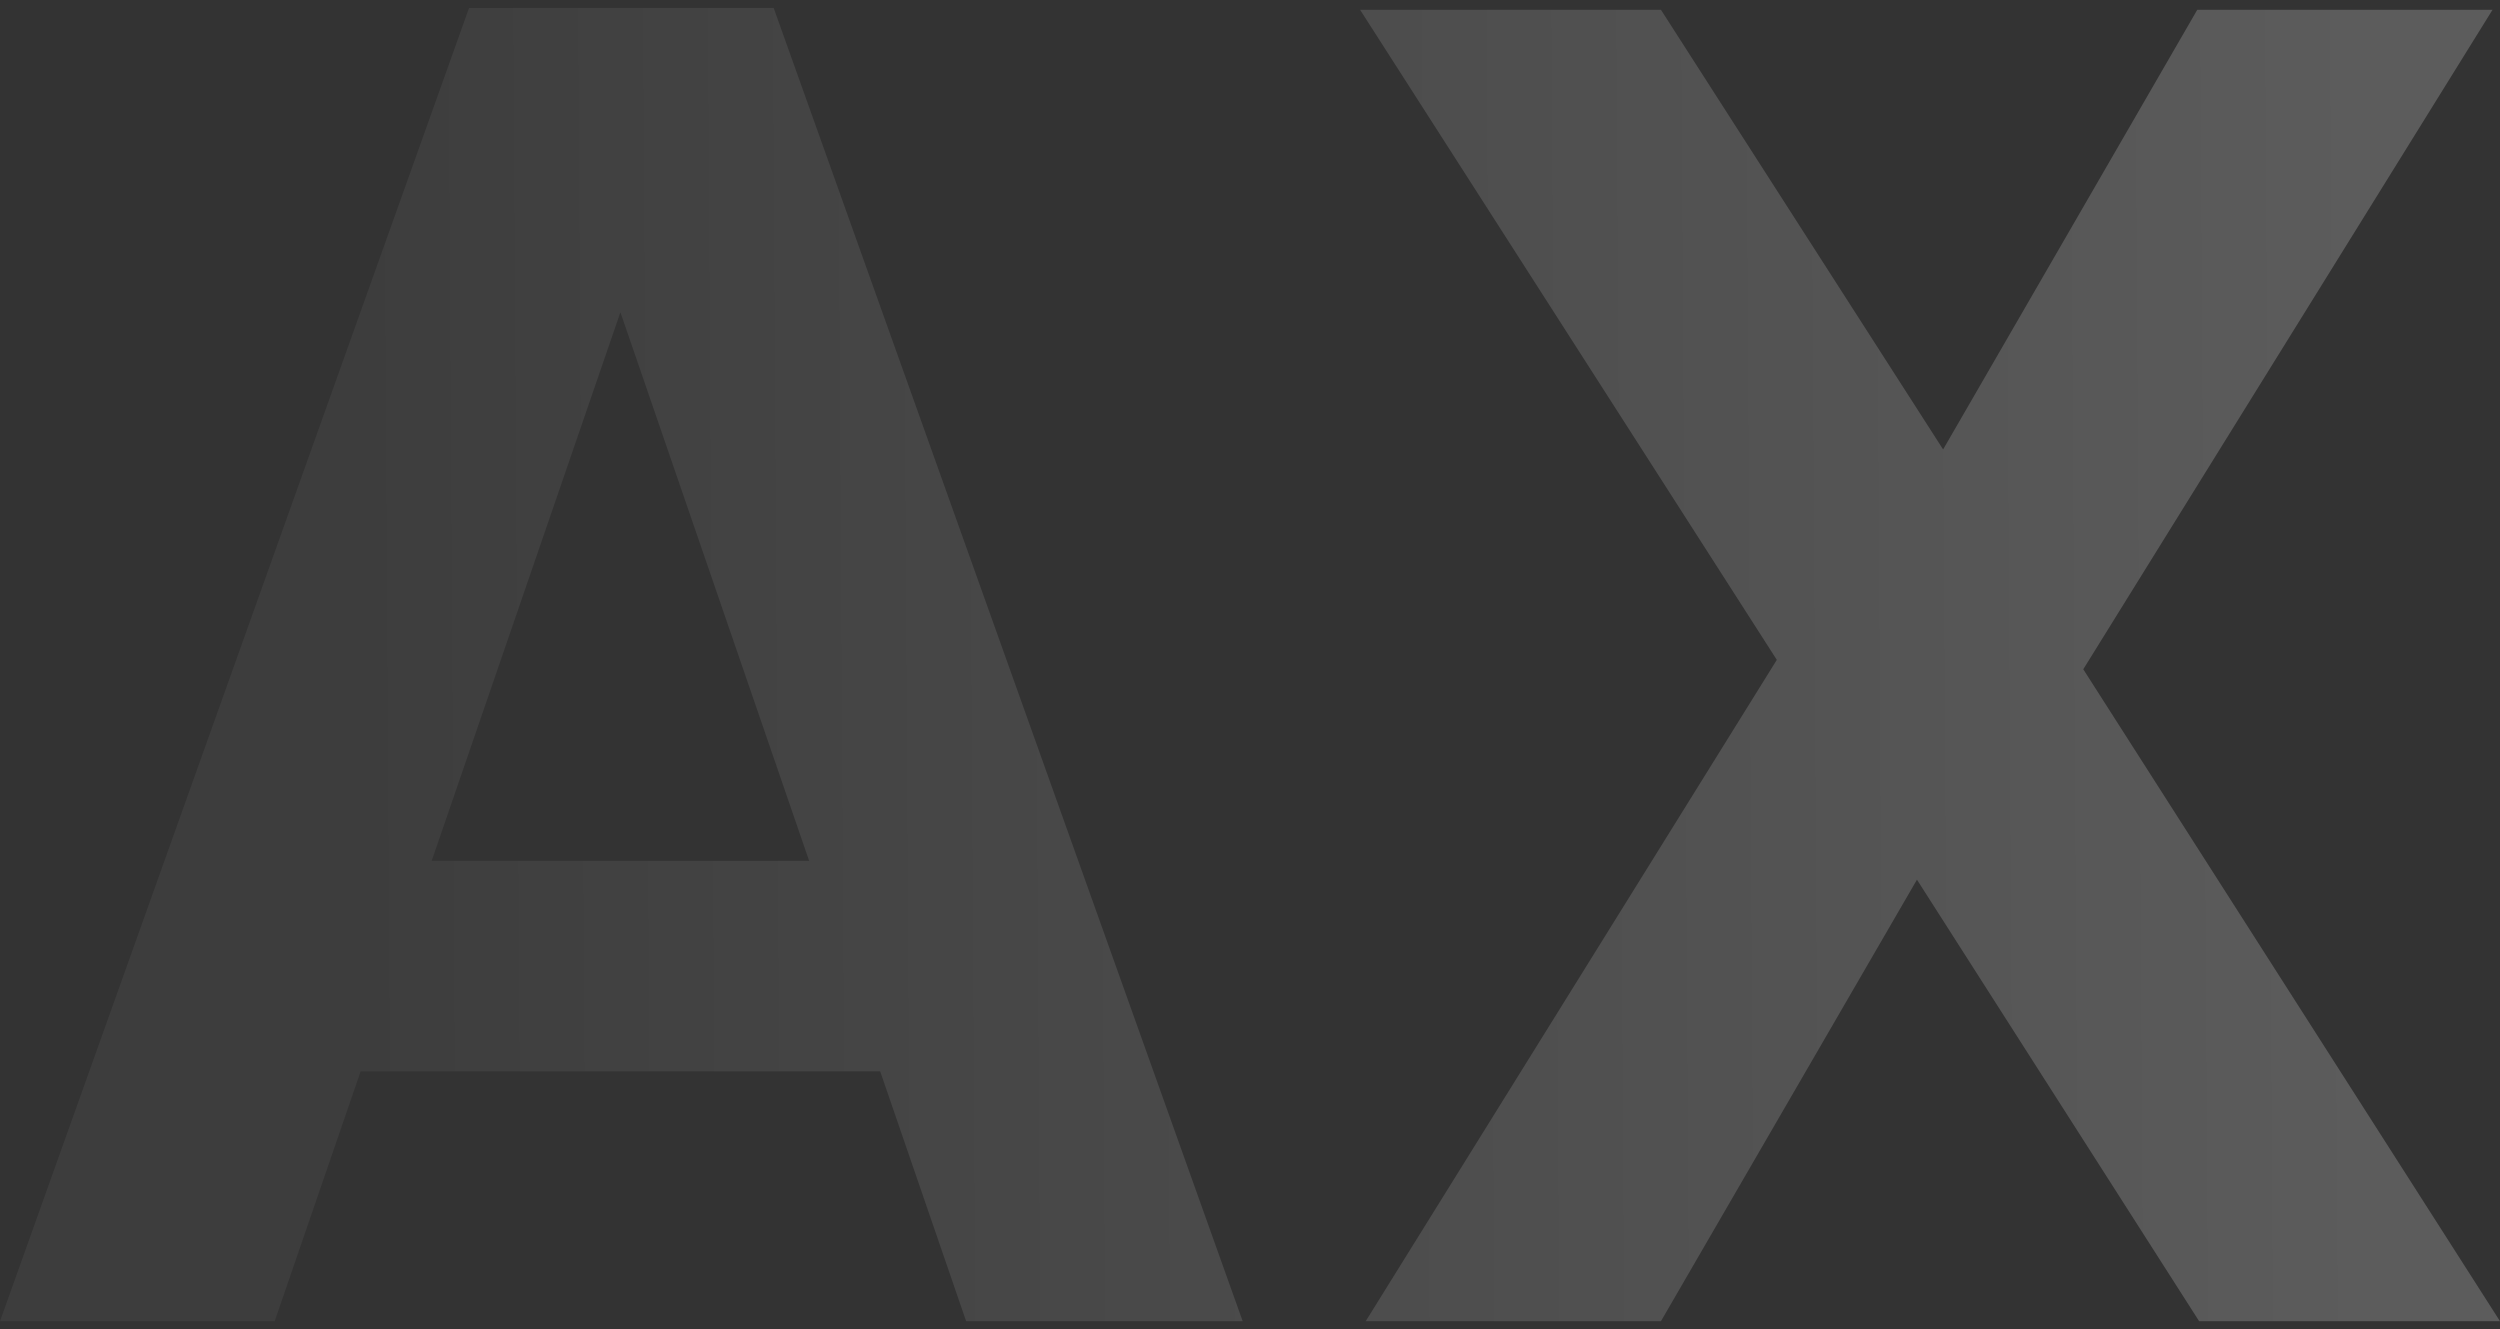 <svg width="158" height="84" viewBox="0 0 158 84" fill="none" xmlns="http://www.w3.org/2000/svg">
<rect x="0" y="0" width="158" height="84" fill="#333333" stroke="none"/>
<path d="M55.626 67.707H22.794L17.361 83.5H0L29.644 0.5H48.895L78.538 83.5H61.059L55.626 67.707ZM51.138 54.408L39.21 19.736L27.282 54.408H51.138Z" fill="url(#paint0_linear_1349_1062)" fill-opacity="0.2"/>
<path d="M138.985 83.5L121.152 55.596L104.972 83.5H86.312L112.294 41.703L85.957 0.619H104.972L122.805 28.404L138.867 0.619H157.528L131.663 42.297L158 83.5H138.985Z" fill="url(#paint1_linear_1349_1062)" fill-opacity="0.2"/>
<defs>
<linearGradient id="paint0_linear_1349_1062" x1="149.658" y1="59.752" x2="24.189" y2="60.507" gradientUnits="userSpaceOnUse">
<stop stop-color="white"/>
<stop offset="1" stop-color="#666666"/>
</linearGradient>
<linearGradient id="paint1_linear_1349_1062" x1="149.658" y1="59.752" x2="24.189" y2="60.507" gradientUnits="userSpaceOnUse">
<stop stop-color="white"/>
<stop offset="1" stop-color="#666666"/>
</linearGradient>
</defs>
</svg>
